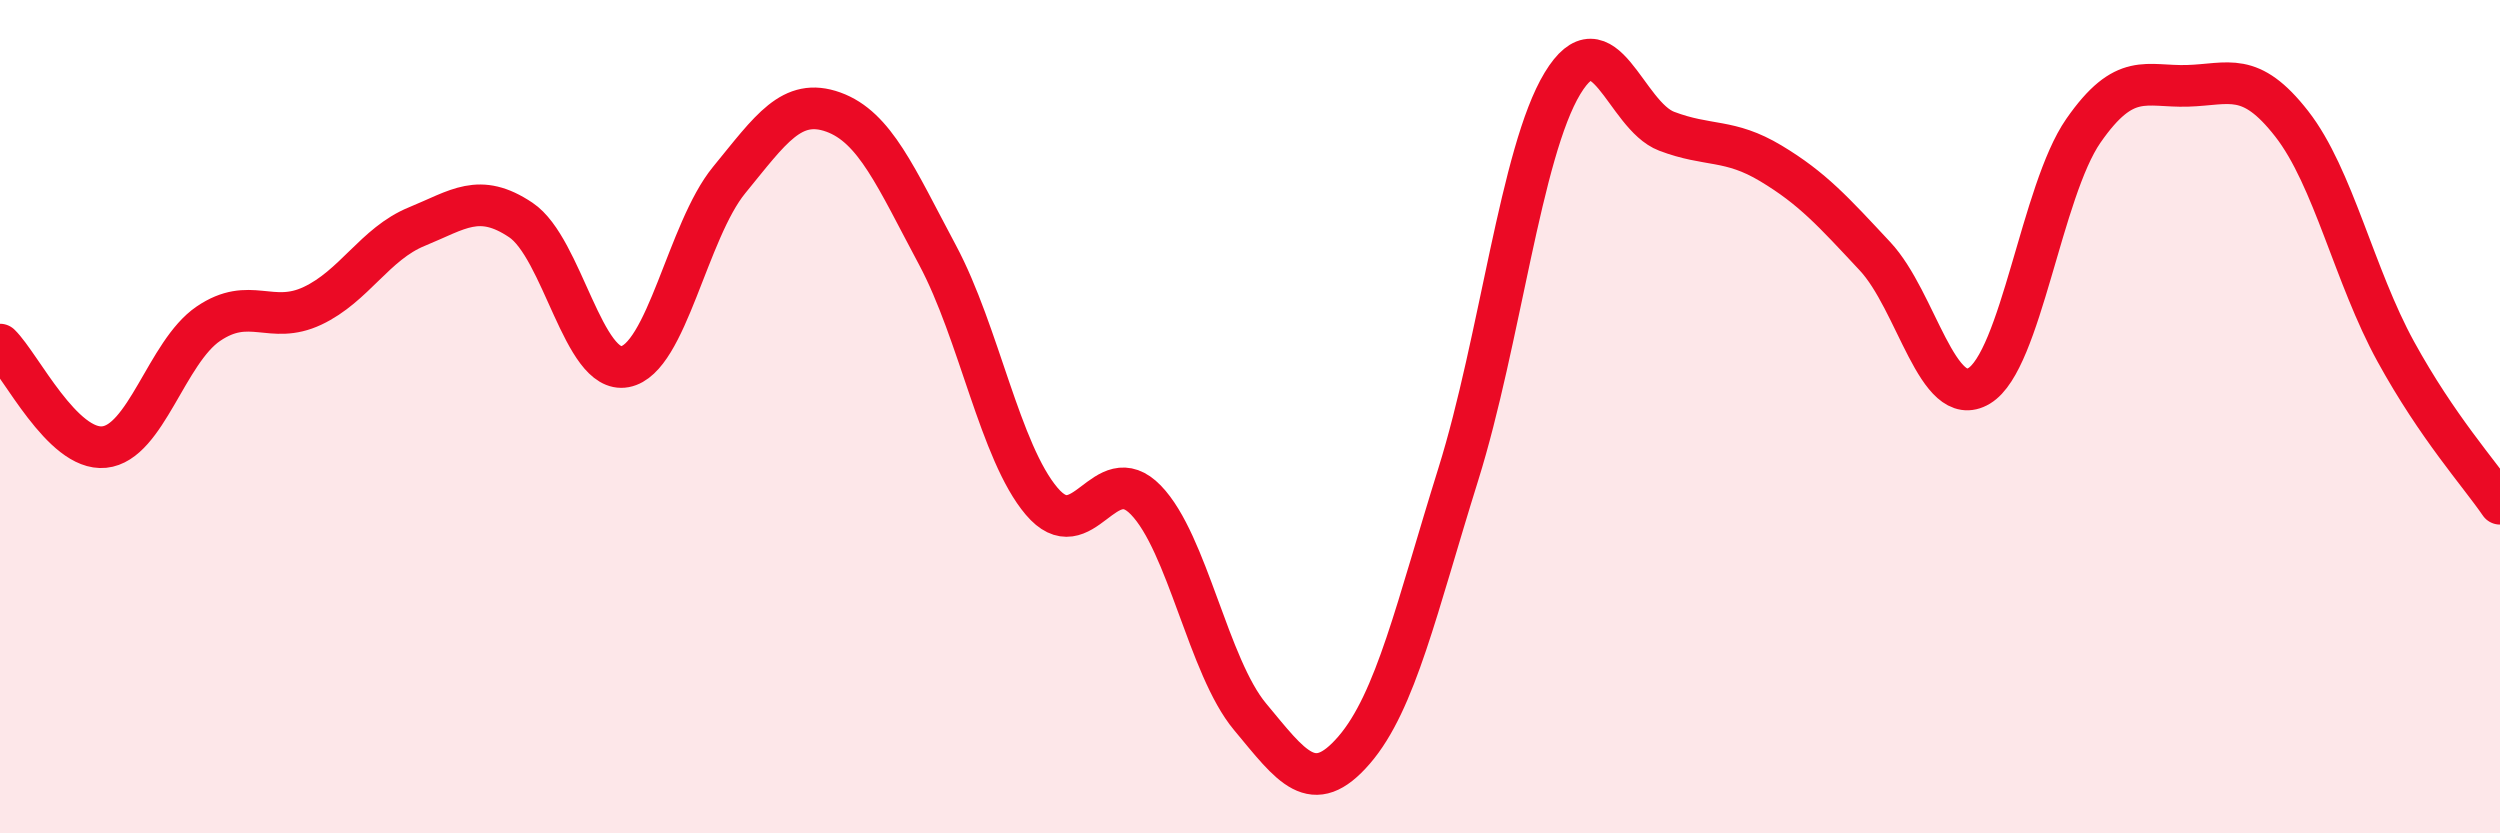
    <svg width="60" height="20" viewBox="0 0 60 20" xmlns="http://www.w3.org/2000/svg">
      <path
        d="M 0,8.27 C 0.5,8.76 1.5,10.83 2.5,10.73 C 3.5,10.63 4,8.45 5,7.77 C 6,7.09 6.5,7.81 7.5,7.34 C 8.5,6.87 9,5.85 10,5.44 C 11,5.03 11.5,4.61 12.5,5.28 C 13.5,5.95 14,8.99 15,8.8 C 16,8.61 16.5,5.54 17.5,4.32 C 18.5,3.1 19,2.33 20,2.69 C 21,3.05 21.5,4.25 22.5,6.12 C 23.5,7.99 24,10.85 25,12.03 C 26,13.21 26.5,10.97 27.5,12 C 28.5,13.03 29,16 30,17.2 C 31,18.4 31.5,19.16 32.5,18 C 33.5,16.84 34,14.58 35,11.38 C 36,8.18 36.5,3.65 37.5,2 C 38.5,0.35 39,2.77 40,3.15 C 41,3.53 41.5,3.32 42.5,3.92 C 43.5,4.52 44,5.08 45,6.15 C 46,7.22 46.5,9.86 47.5,9.26 C 48.5,8.66 49,4.58 50,3.14 C 51,1.7 51.5,2.09 52.5,2.06 C 53.5,2.03 54,1.69 55,2.97 C 56,4.25 56.5,6.62 57.5,8.44 C 58.5,10.26 59.5,11.36 60,12.09L60 20L0 20Z"
        fill="#EB0A25"
        opacity="0.1"
        stroke-linecap="round"
        stroke-linejoin="round"
      />
      <path
        d="M 0,8.27 C 0.5,8.76 1.5,10.83 2.5,10.73 C 3.5,10.63 4,8.45 5,7.77 C 6,7.09 6.5,7.81 7.5,7.34 C 8.5,6.87 9,5.85 10,5.44 C 11,5.03 11.5,4.61 12.5,5.28 C 13.5,5.95 14,8.99 15,8.8 C 16,8.61 16.5,5.54 17.5,4.32 C 18.5,3.1 19,2.33 20,2.69 C 21,3.05 21.5,4.25 22.5,6.12 C 23.5,7.99 24,10.85 25,12.03 C 26,13.21 26.5,10.97 27.5,12 C 28.5,13.03 29,16 30,17.2 C 31,18.4 31.5,19.16 32.5,18 C 33.5,16.84 34,14.58 35,11.38 C 36,8.18 36.5,3.65 37.5,2 C 38.5,0.35 39,2.77 40,3.15 C 41,3.53 41.5,3.32 42.5,3.92 C 43.5,4.52 44,5.08 45,6.15 C 46,7.22 46.5,9.86 47.5,9.26 C 48.5,8.66 49,4.58 50,3.14 C 51,1.7 51.5,2.09 52.5,2.06 C 53.5,2.03 54,1.69 55,2.97 C 56,4.25 56.5,6.62 57.5,8.44 C 58.5,10.26 59.5,11.36 60,12.09"
        stroke="#EB0A25"
        stroke-width="1"
        fill="none"
        stroke-linecap="round"
        stroke-linejoin="round"
      />
    </svg>
  